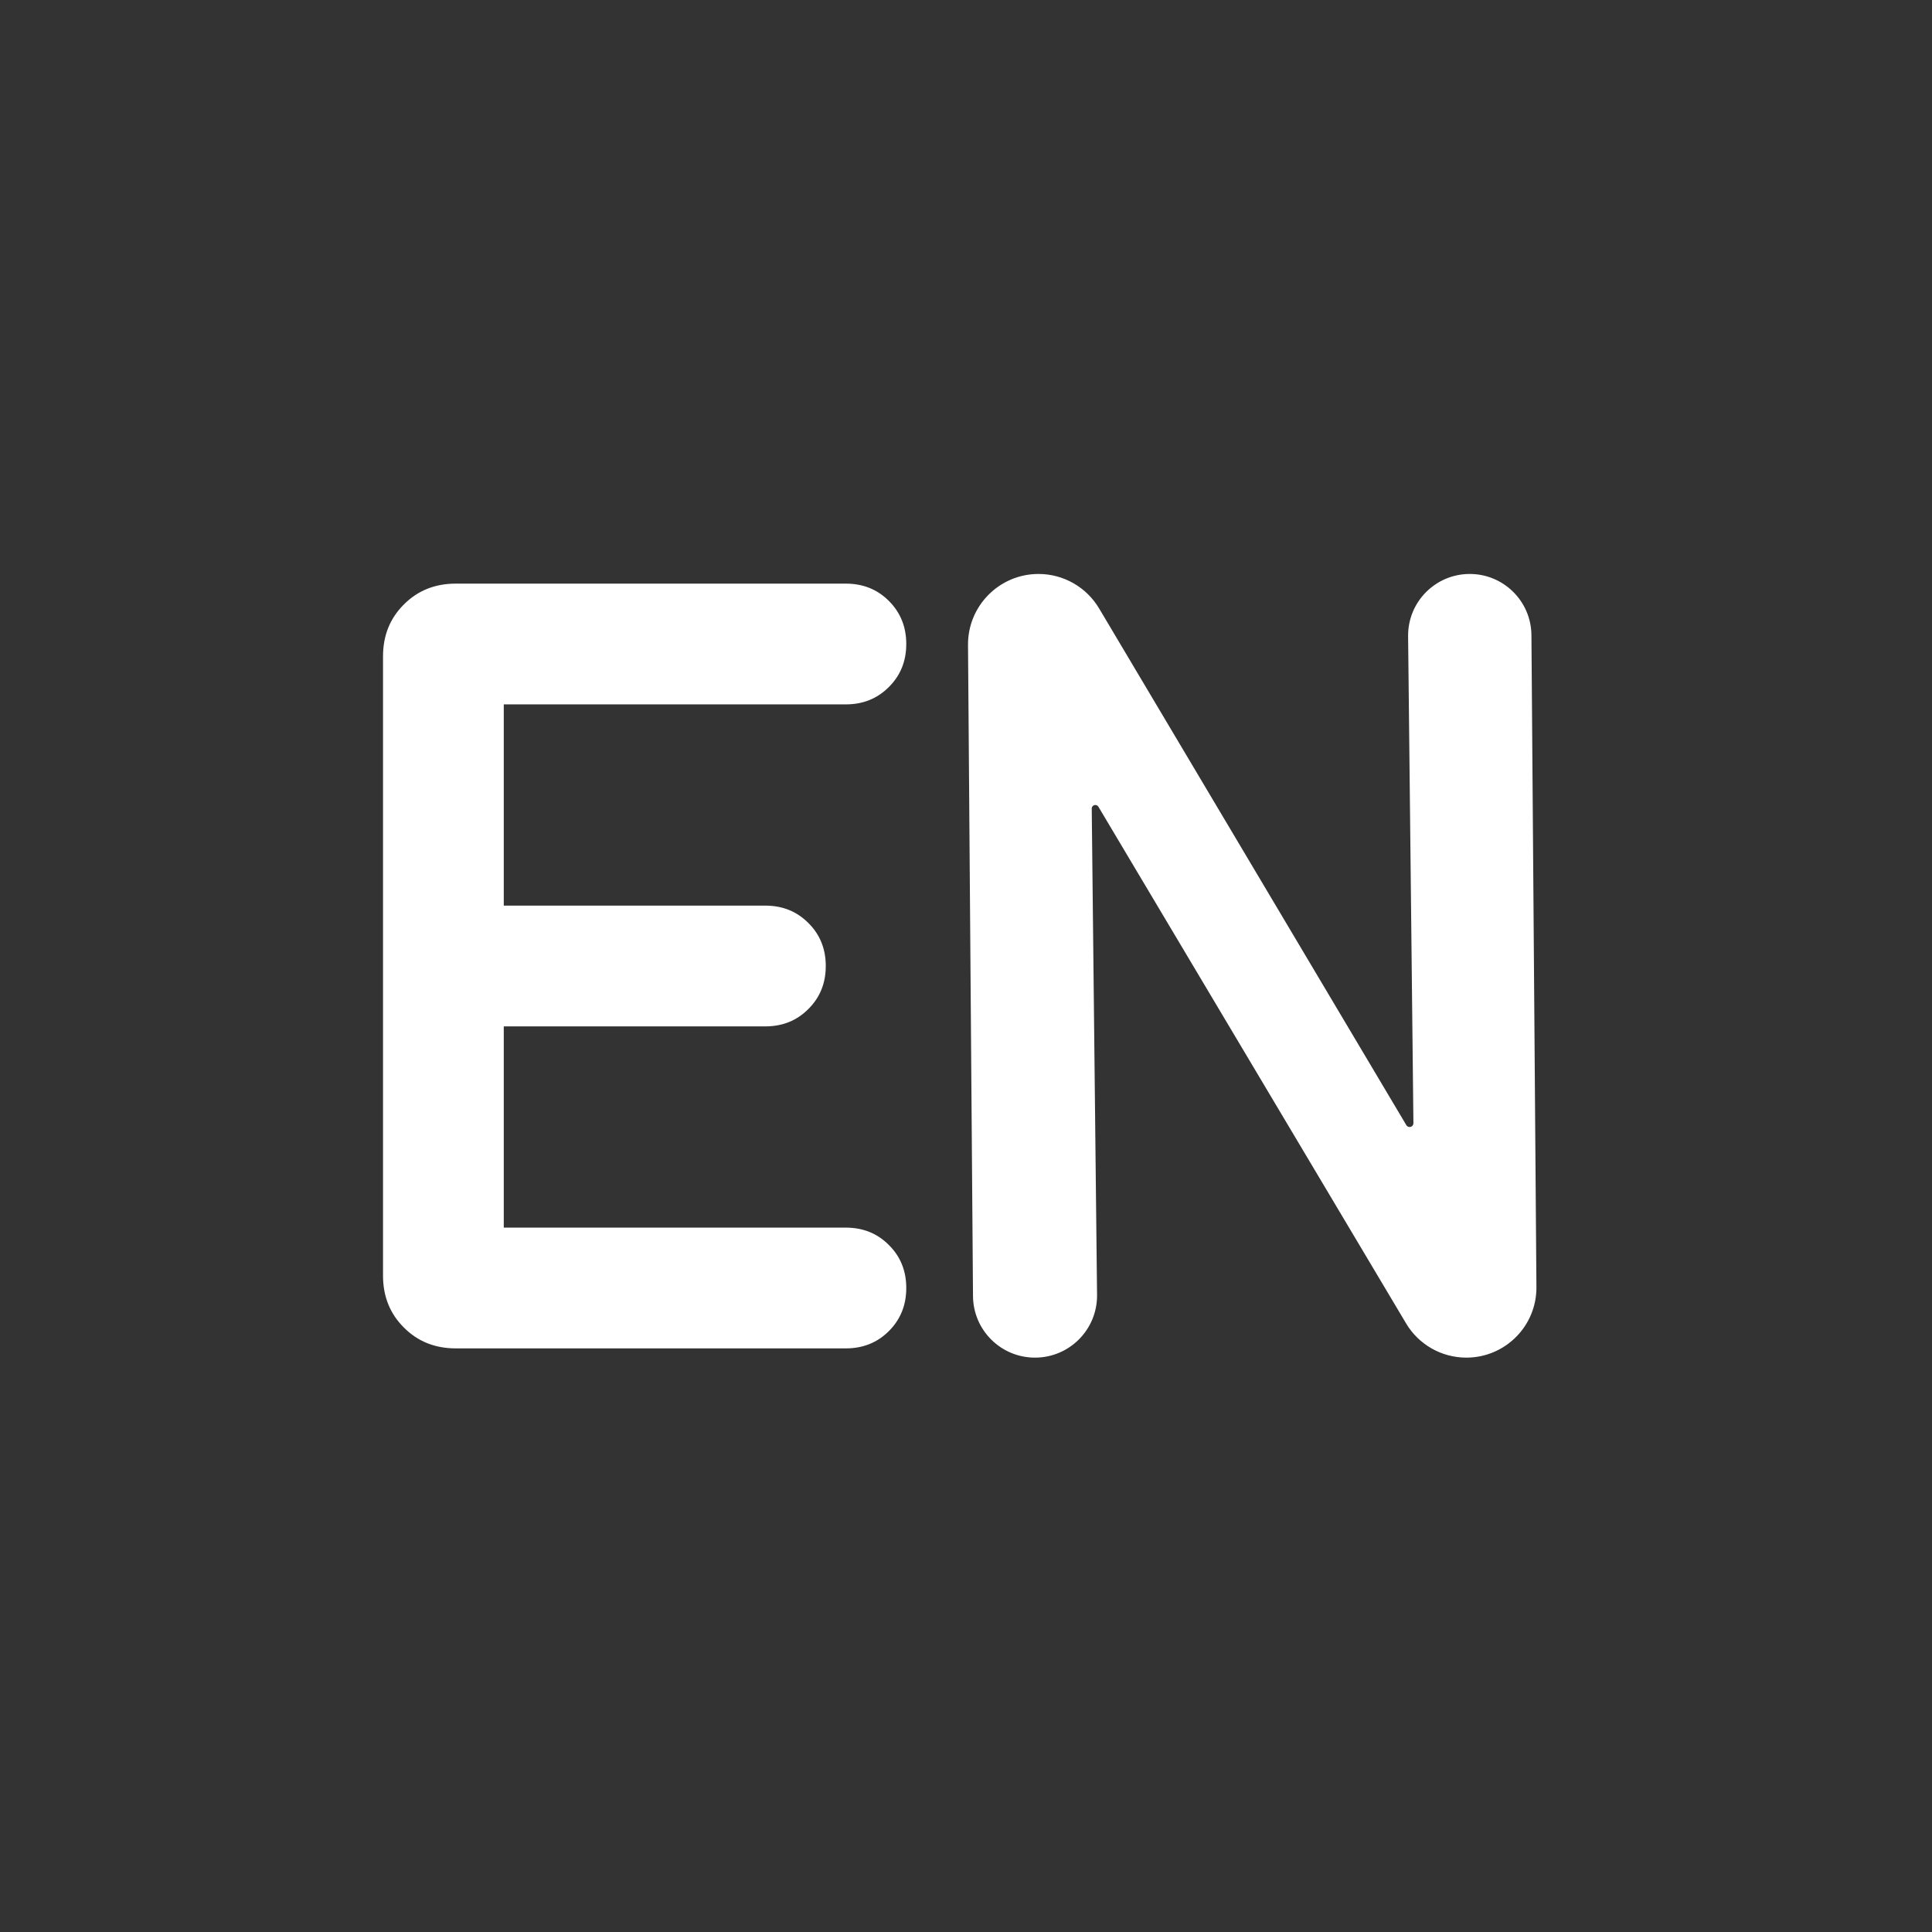 <svg width="24" height="24" viewBox="0 0 24 24" fill="none" xmlns="http://www.w3.org/2000/svg">
<rect x="0" y="0" width="24" height="24" fill="#333333" stroke="none"/>
<g id="language_en">
<g id="Vector">
<path d="M10.508 15.25H6.258V12.75H9.508C9.721 12.75 9.899 12.678 10.042 12.534C10.186 12.391 10.258 12.213 10.258 12C10.258 11.787 10.186 11.609 10.042 11.466C9.899 11.322 9.721 11.25 9.508 11.25H6.258V8.75H8.383H10.508C10.721 8.75 10.899 8.678 11.042 8.534C11.186 8.391 11.258 8.213 11.258 8C11.258 7.787 11.186 7.609 11.042 7.465C10.899 7.322 10.721 7.25 10.508 7.25H5.662C5.404 7.25 5.189 7.336 5.017 7.509C4.844 7.681 4.758 7.896 4.758 8.154V15.846C4.758 16.104 4.844 16.319 5.017 16.491C5.189 16.664 5.404 16.75 5.662 16.75H10.508C10.721 16.75 10.899 16.678 11.042 16.535C11.186 16.391 11.258 16.213 11.258 16C11.258 15.787 11.186 15.609 11.042 15.466C10.899 15.322 10.721 15.25 10.508 15.25Z" fill="#ffffff"/>
<path d="M18.258 7.13C18.679 7.13 19.021 7.47 19.024 7.891L19.086 15.988C19.09 16.471 18.699 16.865 18.215 16.865C17.909 16.865 17.624 16.704 17.467 16.44L13.645 10.022C13.637 10.008 13.622 10 13.607 10C13.582 10 13.561 10.02 13.562 10.045L13.628 16.087C13.632 16.515 13.286 16.865 12.857 16.865C12.434 16.865 12.09 16.524 12.087 16.101L12.025 8.013C12.021 7.527 12.414 7.13 12.901 7.13C13.21 7.13 13.496 7.293 13.654 7.559L17.47 13.977C17.478 13.991 17.494 14 17.51 14C17.537 14 17.558 13.979 17.558 13.952L17.492 7.905C17.487 7.478 17.831 7.13 18.258 7.13Z" fill="#ffffff"/>
</g>
</g>
</svg>
